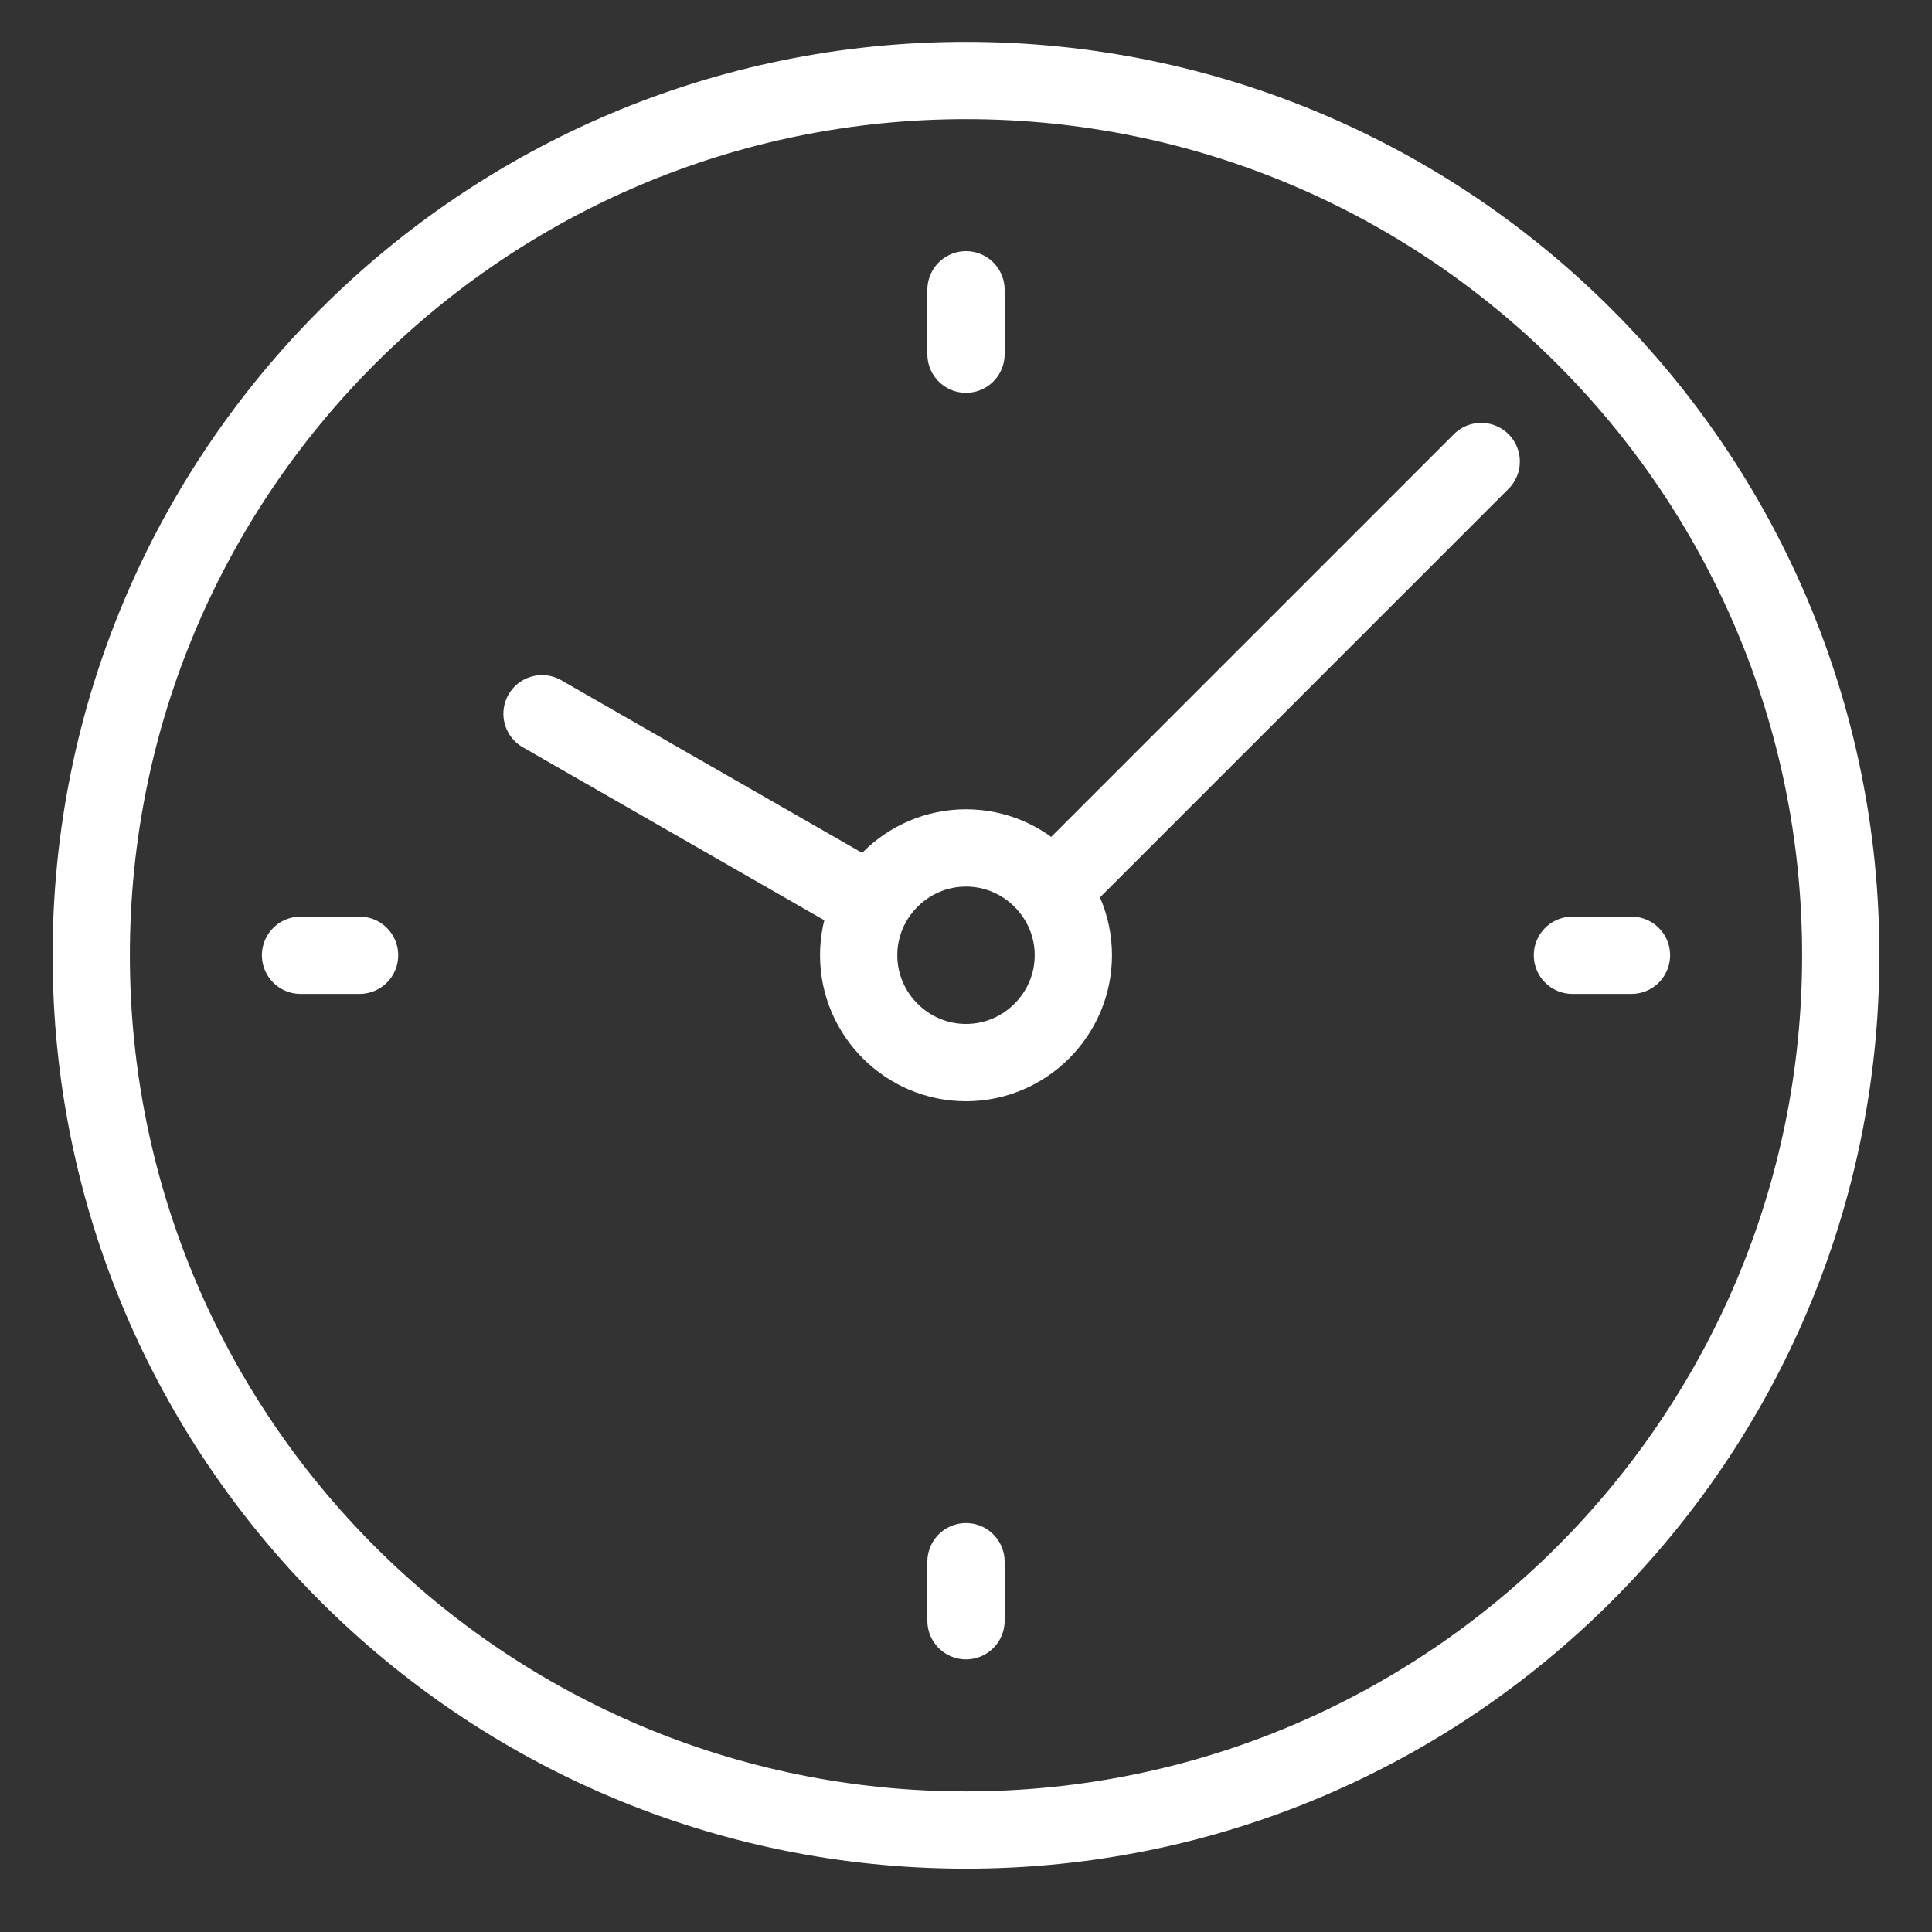 <svg id="Lager_1" xmlns="http://www.w3.org/2000/svg" viewBox="0 0 36 36">
  <rect x="0" y="0" width="36" height="36" fill="#333333" stroke="none"/>
  <style>
    .st11{fill:none;stroke:#fff;stroke-width:1.44;stroke-linecap:round;stroke-linejoin:round;stroke-miterlimit:22.926}
  </style>
  <path class="st11" d="M18 1.5c9 0 16.3 7.3 16.3 16.3S27 34.1 18 34.1 1.7 26.8 1.7 17.8 9 1.5 18 1.5zm9.6 7.1l-7.9 7.9m-3.5.3l-6.1-3.5"/>
  <path d="M18 15.8c-1.1 0-2 .9-2 2s.9 2 2 2 2-.9 2-2-.9-2-2-2z" fill="none" stroke="#fff" stroke-width="1.44" stroke-miterlimit="22.926"/>
  <path class="st11" d="M18 5.4v1.2M5.6 17.8h1.1M18 30.2v-1.1M30.4 17.8h-1.1"/>
</svg>
